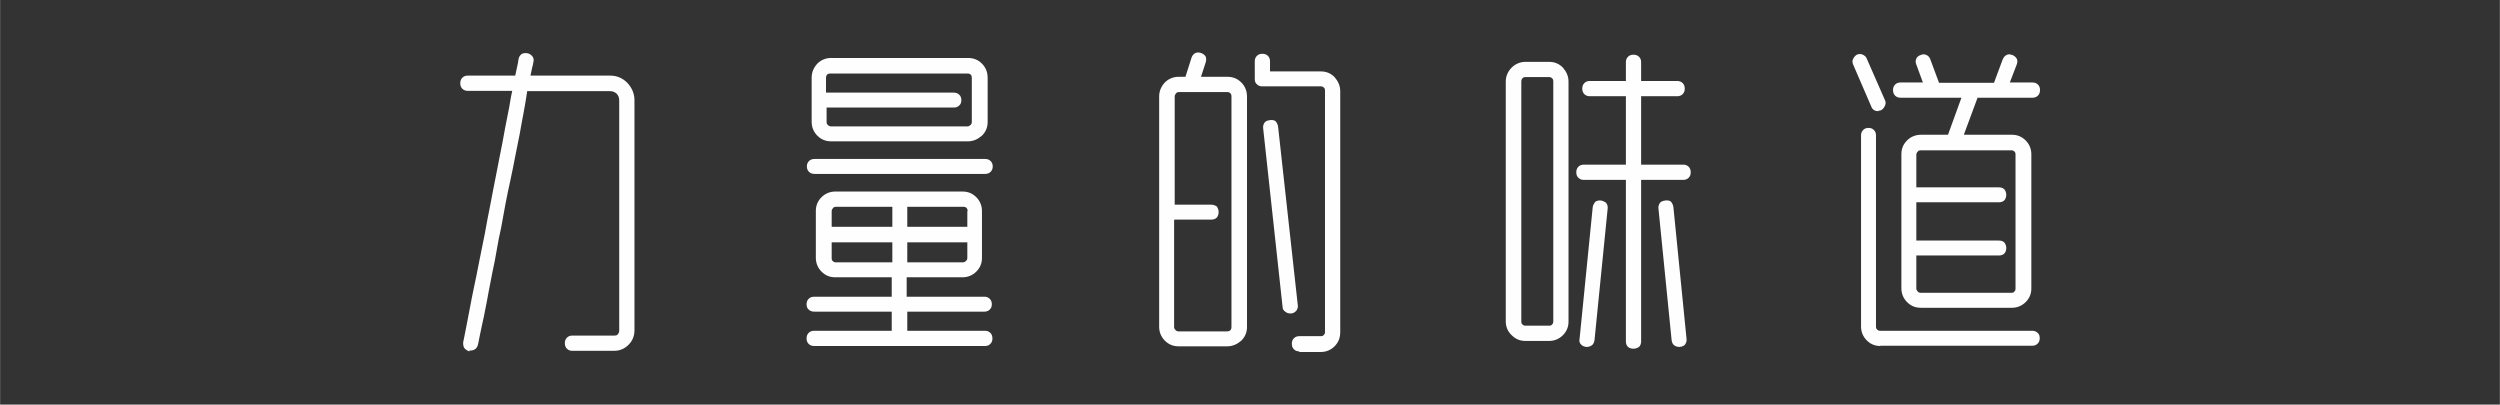 <?xml version="1.0" encoding="UTF-8"?>
<!DOCTYPE svg PUBLIC "-//W3C//DTD SVG 1.1//EN" "http://www.w3.org/Graphics/SVG/1.1/DTD/svg11.dtd">
<!-- Creator: CorelDRAW 2019 (64-Bit) -->
<svg xmlns="http://www.w3.org/2000/svg" xml:space="preserve" width="59.698mm" height="9.661mm" version="1.1" style="shape-rendering:geometricPrecision; text-rendering:geometricPrecision; image-rendering:optimizeQuality; fill-rule:evenodd; clip-rule:evenodd"
viewBox="0 0 83.66 13.54"
 xmlns:xlink="http://www.w3.org/1999/xlink">
 <rect x="0" y="0" width="83.66" height="13.54" fill="#333333" stroke="none"/>
 <defs>
  <style type="text/css">
   <![CDATA[
    .fil1 {fill:none}
    .fil0 {fill:#FEFEFE;fill-rule:nonzero}
   ]]>
  </style>
 </defs>
 <g id="图层_x0020_1">
  <path class="fil0" d="M15.71 11.76c-0.01,-0.01 -0.02,-0.01 -0.03,-0.01 -0.06,-0.02 -0.11,-0.06 -0.15,-0.11 -0.03,-0.06 -0.04,-0.13 -0.03,-0.2 0.01,-0.05 0.05,-0.23 0.11,-0.55 0.03,-0.17 0.07,-0.36 0.11,-0.57 0.04,-0.21 0.08,-0.44 0.14,-0.71 0.06,-0.26 0.11,-0.54 0.17,-0.84 0.06,-0.29 0.12,-0.61 0.19,-0.94 0.06,-0.33 0.12,-0.66 0.19,-1 0.06,-0.33 0.13,-0.67 0.2,-1.03 0.07,-0.35 0.13,-0.68 0.2,-1.02 0.06,-0.33 0.12,-0.66 0.19,-1 0.03,-0.13 0.05,-0.26 0.07,-0.38 0.02,-0.12 0.04,-0.24 0.07,-0.36l-1.49 0c-0.07,0 -0.13,-0.02 -0.18,-0.07 -0.05,-0.05 -0.07,-0.11 -0.07,-0.18 0,-0.08 0.02,-0.14 0.07,-0.19 0.05,-0.05 0.11,-0.07 0.18,-0.07l1.59 0c0.02,-0.1 0.04,-0.19 0.06,-0.28 0.02,-0.09 0.04,-0.18 0.05,-0.27 0.01,-0.06 0.04,-0.12 0.1,-0.17 0.05,-0.03 0.11,-0.04 0.19,-0.03 0.06,0.01 0.12,0.04 0.17,0.1 0.04,0.05 0.06,0.11 0.04,0.19 -0.01,0.07 -0.03,0.14 -0.05,0.22 -0.02,0.08 -0.03,0.16 -0.05,0.24l2.67 0c0.22,0 0.41,0.08 0.57,0.24 0.16,0.17 0.24,0.37 0.24,0.58l0 7.71c0,0.19 -0.07,0.35 -0.2,0.48 -0.13,0.13 -0.29,0.2 -0.48,0.2l-1.4 0c-0.07,0 -0.13,-0.02 -0.18,-0.07 -0.05,-0.05 -0.07,-0.11 -0.07,-0.19 0,-0.07 0.02,-0.13 0.07,-0.18 0.05,-0.05 0.11,-0.07 0.18,-0.07l1.4 0c0.06,0 0.1,-0.01 0.12,-0.04 0.03,-0.03 0.05,-0.08 0.05,-0.12l0 -7.71c0,-0.09 -0.03,-0.17 -0.09,-0.23 -0.07,-0.06 -0.14,-0.08 -0.22,-0.08l-2.77 0 -0.01 0.07c-0.03,0.21 -0.07,0.43 -0.11,0.65 -0.04,0.23 -0.09,0.46 -0.13,0.71 -0.05,0.24 -0.1,0.49 -0.15,0.75 -0.05,0.26 -0.1,0.52 -0.16,0.79 -0.12,0.54 -0.22,1.07 -0.31,1.59 -0.06,0.26 -0.11,0.52 -0.15,0.76 -0.04,0.25 -0.09,0.49 -0.14,0.72 -0.05,0.24 -0.09,0.47 -0.13,0.67 -0.04,0.21 -0.07,0.4 -0.11,0.58 -0.03,0.18 -0.07,0.34 -0.1,0.48 -0.03,0.14 -0.06,0.27 -0.08,0.38 -0.04,0.22 -0.07,0.34 -0.07,0.34 -0.03,0.12 -0.12,0.19 -0.25,0.19l-0.03 0zm16.52 -2.98c0.03,0 0.07,-0.02 0.1,-0.05 0.03,-0.03 0.04,-0.06 0.04,-0.09l0 -0.53 -2.01 0 0 0.67 1.87 0zm0.15 -1.71c0,-0.1 -0.05,-0.15 -0.15,-0.15l-1.87 0 0 0.67 2.01 0 0 -0.53zm-4.51 1.67c0.03,0.03 0.06,0.04 0.1,0.04l1.89 0 0 -0.67 -2.03 0 0 0.53c0,0.04 0.01,0.08 0.04,0.1zm0.1 -1.82c-0.03,0 -0.07,0.01 -0.09,0.04 -0.03,0.03 -0.05,0.07 -0.05,0.1l0 0.53 2.03 0 0 -0.67 -1.89 0zm-0.71 -1.1c-0.08,0 -0.14,-0.02 -0.19,-0.07 -0.05,-0.05 -0.07,-0.11 -0.07,-0.18 0,-0.07 0.02,-0.13 0.07,-0.18 0.05,-0.05 0.11,-0.07 0.19,-0.07l5.71 0c0.07,0 0.13,0.02 0.18,0.07 0.05,0.05 0.07,0.11 0.07,0.18 0,0.07 -0.02,0.13 -0.07,0.18 -0.05,0.05 -0.11,0.07 -0.18,0.07l-5.71 0zm0.4 -2.23l0 0.5c0,0.03 0.01,0.07 0.04,0.09 0.03,0.03 0.07,0.05 0.1,0.05l4.58 0c0.03,0 0.07,-0.02 0.1,-0.05 0.03,-0.03 0.04,-0.06 0.04,-0.09l0 -1.48c0,-0.1 -0.05,-0.15 -0.15,-0.15l-4.58 0c-0.1,0 -0.15,0.05 -0.15,0.15l0 0.49 4.27 0c0.08,0 0.14,0.02 0.19,0.07 0.05,0.05 0.07,0.11 0.07,0.18 0,0.08 -0.02,0.13 -0.07,0.18 -0.05,0.05 -0.11,0.07 -0.19,0.07l-4.27 0zm0.15 1.14c-0.18,0 -0.33,-0.06 -0.46,-0.19 -0.12,-0.12 -0.19,-0.28 -0.19,-0.46l0 -1.48c0,-0.17 0.06,-0.33 0.19,-0.47 0.12,-0.12 0.28,-0.19 0.46,-0.19l4.58 0c0.19,0 0.34,0.06 0.47,0.19 0.12,0.12 0.19,0.28 0.19,0.47l0 1.48c0,0.18 -0.06,0.33 -0.19,0.46 -0.14,0.12 -0.29,0.19 -0.47,0.19l-4.58 0zm2.55 5.7l0 0.64 2.6 0c0.07,0 0.13,0.02 0.18,0.07 0.05,0.05 0.07,0.11 0.07,0.19 0,0.07 -0.02,0.13 -0.07,0.18 -0.05,0.05 -0.11,0.07 -0.18,0.07l-5.71 0c-0.08,0 -0.14,-0.02 -0.19,-0.07 -0.05,-0.05 -0.07,-0.11 -0.07,-0.18 0,-0.08 0.02,-0.14 0.07,-0.19 0.05,-0.05 0.11,-0.07 0.19,-0.07l2.59 0 0 -0.64 -2.59 0c-0.08,0 -0.14,-0.02 -0.19,-0.07 -0.05,-0.04 -0.07,-0.1 -0.07,-0.18 0,-0.07 0.02,-0.13 0.07,-0.18 0.05,-0.05 0.11,-0.07 0.19,-0.07l2.59 0 0 -0.65 -1.89 0c-0.18,0 -0.33,-0.06 -0.46,-0.19 -0.12,-0.12 -0.19,-0.28 -0.19,-0.46l0 -1.57c0,-0.18 0.06,-0.33 0.19,-0.46 0.12,-0.12 0.28,-0.19 0.46,-0.19l4.26 0c0.18,0 0.33,0.06 0.46,0.19 0.12,0.12 0.19,0.28 0.19,0.46l0 1.57c0,0.18 -0.06,0.33 -0.19,0.46 -0.12,0.12 -0.28,0.19 -0.46,0.19l-1.87 0 0 0.65 2.6 0c0.07,0 0.13,0.02 0.18,0.07 0.05,0.05 0.07,0.11 0.07,0.18 0,0.08 -0.02,0.13 -0.07,0.18 -0.05,0.05 -0.11,0.07 -0.18,0.07l-2.6 0zm12.81 0.06c-0.06,0 -0.11,-0.02 -0.16,-0.06 -0.06,-0.04 -0.09,-0.09 -0.09,-0.16l-0.65 -5.98c-0.01,-0.07 0.01,-0.13 0.05,-0.19 0.03,-0.04 0.09,-0.07 0.18,-0.08 0.08,-0.01 0.14,0 0.19,0.04 0.04,0.05 0.07,0.11 0.08,0.18l0.66 5.98c0.01,0.06 -0.01,0.12 -0.05,0.18 -0.06,0.06 -0.11,0.09 -0.18,0.09l-0.03 0zm0.31 1.27c-0.07,0 -0.13,-0.02 -0.18,-0.07 -0.05,-0.05 -0.07,-0.11 -0.07,-0.19 0,-0.07 0.02,-0.13 0.07,-0.18 0.05,-0.05 0.11,-0.07 0.18,-0.07l0.72 0c0.04,0 0.08,-0.01 0.1,-0.04 0.03,-0.03 0.04,-0.06 0.04,-0.1l0 -8.07c0,-0.05 -0.01,-0.09 -0.04,-0.11 -0.03,-0.03 -0.06,-0.04 -0.1,-0.04l-1.96 0c-0.07,0 -0.13,-0.02 -0.18,-0.07 -0.05,-0.04 -0.07,-0.1 -0.07,-0.18l0 -0.59c0,-0.07 0.02,-0.13 0.07,-0.18 0.05,-0.05 0.11,-0.07 0.18,-0.07 0.08,0 0.14,0.02 0.19,0.07 0.05,0.05 0.07,0.11 0.07,0.18l0 0.34 1.7 0c0.18,0 0.33,0.06 0.46,0.19 0.12,0.14 0.19,0.29 0.19,0.47l0 8.07c0,0.18 -0.06,0.34 -0.19,0.47 -0.12,0.12 -0.28,0.19 -0.46,0.19l-0.72 0zm-4.19 -4.4l0 3.59c0,0.03 0.02,0.07 0.05,0.1 0.03,0.03 0.06,0.04 0.09,0.04l1.63 0c0.1,0 0.15,-0.05 0.15,-0.15l0 -7.71c0,-0.05 -0.01,-0.09 -0.04,-0.11 -0.03,-0.03 -0.06,-0.04 -0.1,-0.04l-1.18 0 -0.03 0 -0.41 0c-0.03,0 -0.07,0.01 -0.09,0.04 -0.03,0.03 -0.05,0.07 -0.05,0.11l0 3.62 1.22 0c0.07,0 0.13,0.02 0.19,0.06 0.04,0.06 0.06,0.12 0.06,0.19 0,0.07 -0.02,0.13 -0.06,0.18 -0.05,0.05 -0.11,0.07 -0.19,0.07l-1.22 0zm0.15 4.23c-0.18,0 -0.33,-0.06 -0.46,-0.19 -0.12,-0.12 -0.19,-0.28 -0.19,-0.46l0 -7.71c0,-0.17 0.06,-0.33 0.19,-0.47 0.12,-0.12 0.28,-0.19 0.46,-0.19l0.23 0 0.2 -0.63c0.02,-0.07 0.06,-0.12 0.12,-0.16 0.06,-0.03 0.12,-0.03 0.19,-0.01 0.07,0.02 0.12,0.06 0.16,0.11 0.03,0.06 0.03,0.12 0.01,0.2l-0.16 0.49 0.88 0c0.19,0 0.34,0.06 0.47,0.19 0.12,0.12 0.19,0.28 0.19,0.47l0 7.71c0,0.18 -0.06,0.33 -0.19,0.46 -0.14,0.12 -0.29,0.19 -0.47,0.19l-1.63 0zm13.64 0.02c-0.08,-0.01 -0.13,-0.04 -0.17,-0.08 -0.05,-0.05 -0.07,-0.11 -0.05,-0.19l0.44 -4.41c0.01,-0.06 0.04,-0.12 0.09,-0.18 0.05,-0.03 0.11,-0.05 0.18,-0.04 0.07,0.01 0.13,0.04 0.18,0.08 0.04,0.06 0.06,0.12 0.05,0.19l-0.44 4.4c-0.01,0.08 -0.04,0.13 -0.08,0.17 -0.06,0.04 -0.11,0.06 -0.17,0.06l-0.03 0zm3.11 0c-0.06,0 -0.12,-0.02 -0.17,-0.06 -0.04,-0.03 -0.07,-0.09 -0.08,-0.17l-0.44 -4.4c-0.01,-0.07 0.01,-0.13 0.05,-0.19 0.03,-0.04 0.09,-0.07 0.18,-0.08 0.08,-0.01 0.14,0 0.19,0.04 0.04,0.05 0.07,0.11 0.08,0.18l0.44 4.41c0.01,0.07 -0.01,0.13 -0.05,0.19 -0.03,0.04 -0.09,0.07 -0.18,0.08l-0.02 0zm-1.53 0.06c-0.07,0 -0.13,-0.02 -0.18,-0.06 -0.05,-0.05 -0.07,-0.11 -0.07,-0.19l0 -5.4 -1.41 0c-0.07,0 -0.13,-0.02 -0.18,-0.07 -0.05,-0.05 -0.07,-0.11 -0.07,-0.18 0,-0.08 0.02,-0.14 0.07,-0.19 0.05,-0.05 0.11,-0.07 0.18,-0.07l1.41 0 0 -2.29 -1.21 0c-0.07,0 -0.13,-0.02 -0.18,-0.07 -0.05,-0.05 -0.07,-0.11 -0.07,-0.18 0,-0.08 0.02,-0.14 0.07,-0.19 0.05,-0.05 0.11,-0.07 0.18,-0.07l1.21 0 0 -0.63c0,-0.07 0.02,-0.13 0.07,-0.18 0.05,-0.05 0.11,-0.07 0.18,-0.07 0.08,0 0.14,0.02 0.19,0.07 0.05,0.05 0.07,0.11 0.07,0.18l0 0.63 1.21 0c0.07,0 0.13,0.02 0.18,0.07 0.05,0.05 0.07,0.11 0.07,0.19 0,0.07 -0.02,0.13 -0.07,0.18 -0.05,0.05 -0.11,0.07 -0.18,0.07l-1.21 0 0 2.29 1.41 0c0.07,0 0.13,0.02 0.18,0.07 0.05,0.05 0.07,0.11 0.07,0.19 0,0.07 -0.02,0.13 -0.07,0.18 -0.05,0.05 -0.11,0.07 -0.18,0.07l-1.41 0 0 5.4c0,0.08 -0.02,0.14 -0.07,0.19 -0.06,0.04 -0.12,0.06 -0.19,0.06zm-3.61 -9.09c-0.04,0 -0.08,0.01 -0.1,0.04 -0.03,0.03 -0.04,0.07 -0.04,0.11l0 8.03c0,0.04 0.01,0.08 0.04,0.1 0.03,0.03 0.06,0.04 0.1,0.04l0.79 0c0.04,0 0.08,-0.01 0.1,-0.04 0.03,-0.03 0.04,-0.06 0.04,-0.1l0 -8.03c0,-0.05 -0.01,-0.09 -0.04,-0.11 -0.03,-0.03 -0.06,-0.04 -0.1,-0.04l-0.79 0zm0 8.83c-0.18,0 -0.33,-0.06 -0.46,-0.19 -0.13,-0.12 -0.2,-0.28 -0.2,-0.46l0 -8.03c0,-0.18 0.07,-0.34 0.2,-0.47 0.12,-0.12 0.28,-0.19 0.46,-0.19l0.79 0c0.18,0 0.33,0.06 0.46,0.19 0.12,0.14 0.19,0.29 0.19,0.47l0 8.03c0,0.18 -0.06,0.33 -0.19,0.46 -0.12,0.12 -0.28,0.19 -0.46,0.19l-0.79 0zm11.81 -7.69c-0.12,0 -0.2,-0.05 -0.24,-0.16l-0.6 -1.39c-0.03,-0.07 -0.04,-0.13 -0.01,-0.19 0.03,-0.07 0.08,-0.12 0.13,-0.15 0.06,-0.03 0.13,-0.03 0.2,0 0.06,0.03 0.11,0.07 0.13,0.13l0.61 1.39c0.03,0.06 0.03,0.12 0,0.19 -0.03,0.07 -0.08,0.12 -0.13,0.15 -0.06,0.01 -0.09,0.02 -0.09,0.02zm0.07 7.86c-0.18,0 -0.33,-0.06 -0.46,-0.19 -0.12,-0.12 -0.19,-0.28 -0.19,-0.46l0 -6.4c0,-0.07 0.02,-0.13 0.07,-0.18 0.05,-0.05 0.11,-0.07 0.18,-0.07 0.07,0 0.13,0.02 0.18,0.07 0.05,0.05 0.07,0.11 0.07,0.18l0 6.4c0,0.04 0.01,0.08 0.04,0.1 0.03,0.03 0.06,0.04 0.1,0.04l5.09 0c0.07,0 0.13,0.02 0.18,0.07 0.05,0.04 0.07,0.1 0.07,0.18 0,0.07 -0.02,0.13 -0.07,0.18 -0.05,0.05 -0.11,0.07 -0.18,0.07l-5.09 0zm1.2 -4.82l0 1.29 2.76 0c0.08,0 0.14,0.02 0.19,0.07 0.04,0.06 0.06,0.11 0.06,0.18 0,0.08 -0.02,0.13 -0.06,0.18 -0.05,0.05 -0.11,0.07 -0.19,0.07l-2.76 0 0 1.11c0,0.03 0.02,0.07 0.05,0.1 0.03,0.03 0.06,0.04 0.09,0.04l3.04 0c0.04,0 0.08,-0.01 0.1,-0.04 0.03,-0.03 0.04,-0.06 0.04,-0.1l0 -4.49c0,-0.04 -0.01,-0.08 -0.04,-0.1 -0.03,-0.03 -0.06,-0.04 -0.1,-0.04l-3.04 0c-0.03,0 -0.07,0.01 -0.09,0.04 -0.03,0.03 -0.05,0.07 -0.05,0.1l0 1.1 2.76 0c0.08,0 0.14,0.02 0.19,0.07 0.04,0.06 0.06,0.11 0.06,0.18 0,0.07 -0.02,0.13 -0.06,0.18 -0.05,0.05 -0.11,0.07 -0.19,0.07l-2.76 0zm0.15 3.54c-0.18,0 -0.33,-0.06 -0.46,-0.19 -0.12,-0.12 -0.19,-0.28 -0.19,-0.46l0 -4.49c0,-0.18 0.06,-0.33 0.19,-0.46 0.12,-0.12 0.28,-0.19 0.46,-0.19l0.91 0 0.45 -1.24 -2.04 0c-0.07,0 -0.13,-0.02 -0.18,-0.07 -0.05,-0.05 -0.07,-0.11 -0.07,-0.19 0,-0.07 0.02,-0.13 0.07,-0.18 0.05,-0.05 0.11,-0.07 0.18,-0.07l0.75 0 -0.22 -0.6c-0.03,-0.07 -0.03,-0.13 0,-0.2 0.03,-0.06 0.08,-0.1 0.15,-0.12 0.06,-0.03 0.12,-0.03 0.19,0 0.06,0.03 0.11,0.08 0.13,0.15l0.29 0.78 1.84 0 0.29 -0.78c0.03,-0.07 0.07,-0.12 0.13,-0.15 0.05,-0.03 0.11,-0.03 0.19,0 0.06,0.02 0.11,0.06 0.15,0.12 0.03,0.06 0.03,0.13 0,0.2l-0.23 0.6 0.76 0c0.07,0 0.13,0.02 0.18,0.07 0.05,0.05 0.07,0.11 0.07,0.18 0,0.08 -0.02,0.14 -0.07,0.19 -0.05,0.05 -0.11,0.07 -0.18,0.07l-1.84 0 -0.46 1.24 1.61 0c0.18,0 0.33,0.06 0.46,0.19 0.12,0.12 0.19,0.28 0.19,0.46l0 4.49c0,0.18 -0.06,0.33 -0.19,0.46 -0.12,0.12 -0.28,0.19 -0.46,0.19l-3.04 0z"/>
  <rect class="fil1" x="-0" y="-0" width="83.66" height="13.54"/>
 </g>
</svg>
